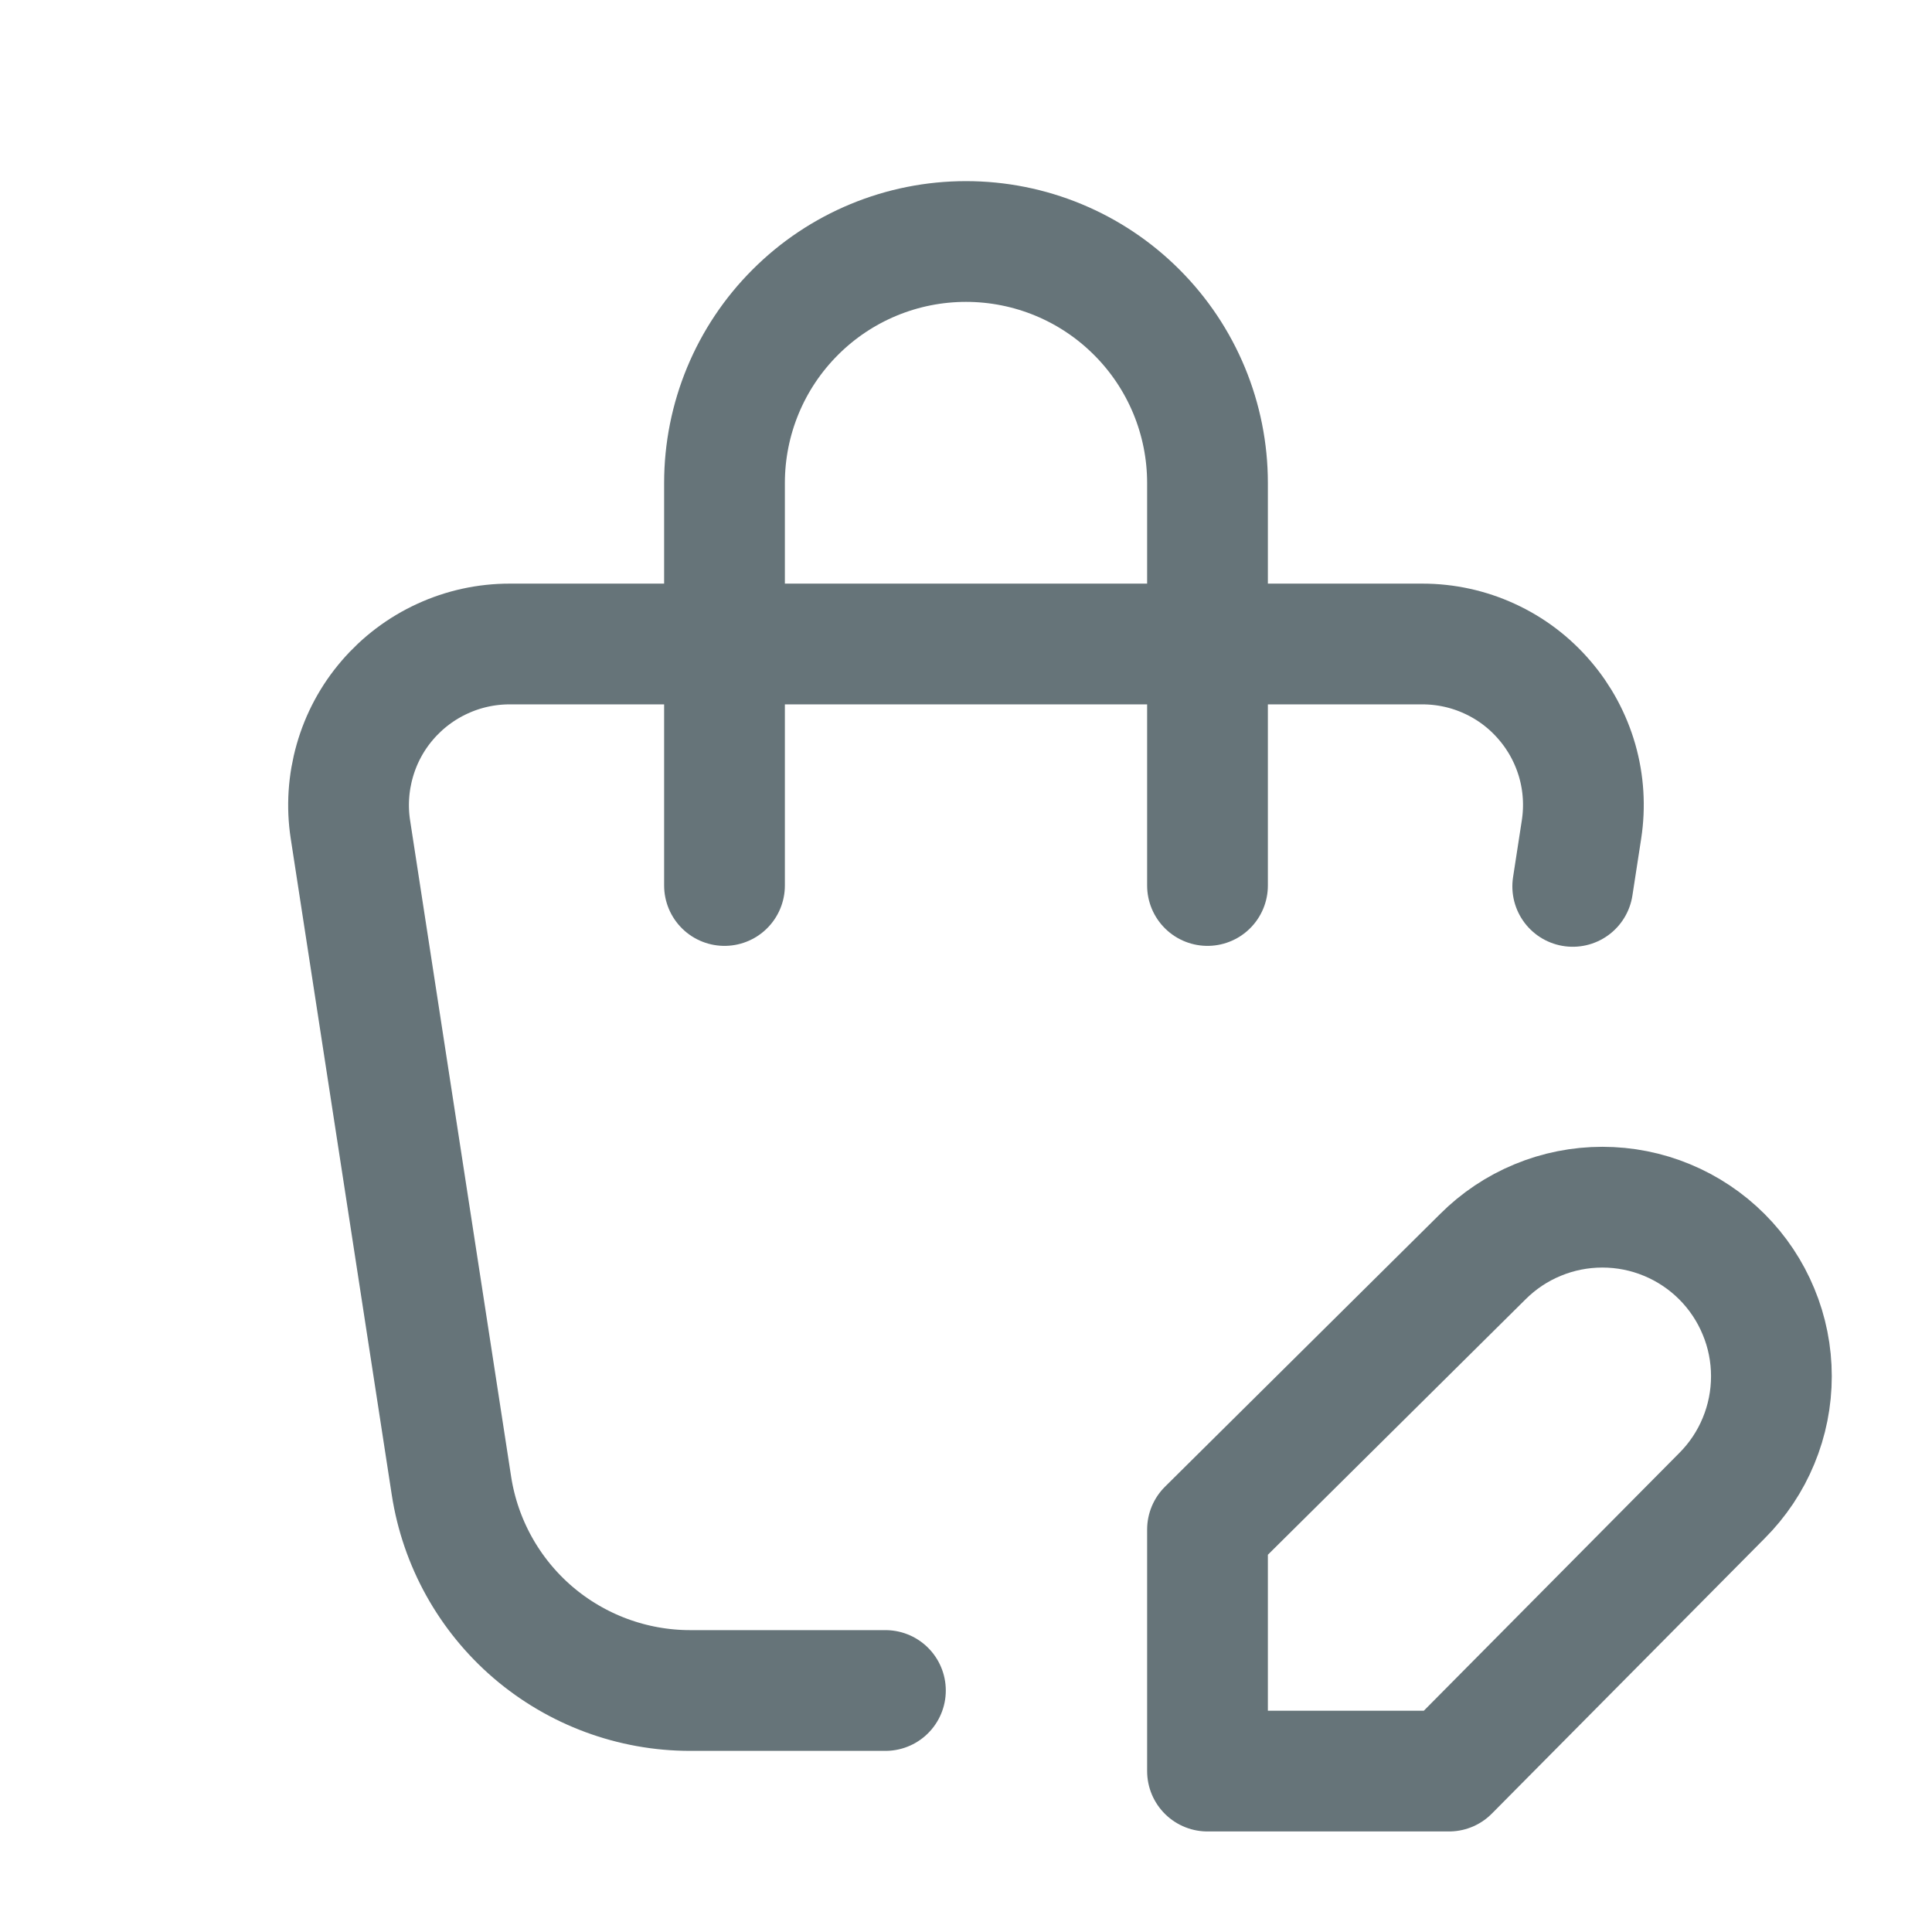 <svg width="24" height="24" viewBox="0 0 24 24" fill="none" xmlns="http://www.w3.org/2000/svg">
<g clip-path="url(#clip0_60_14724)">
<path d="M10.999 21H8.573C7.857 21 7.164 20.743 6.62 20.277C6.076 19.81 5.717 19.164 5.608 18.456L4.353 10.304C4.309 10.019 4.328 9.728 4.407 9.451C4.486 9.173 4.624 8.916 4.812 8.698C5 8.479 5.233 8.303 5.495 8.183C5.757 8.062 6.042 8 6.33 8H17.669C17.958 8 18.243 8.062 18.505 8.183C18.767 8.303 19 8.479 19.187 8.698C19.375 8.916 19.513 9.173 19.593 9.451C19.672 9.728 19.69 10.019 19.646 10.304L19.537 11.011" stroke="#667479" stroke-width="1.5" stroke-linecap="round" stroke-linejoin="round"/>
<path d="M9 11V6C9 5.204 9.316 4.441 9.879 3.879C10.441 3.316 11.204 3 12 3C12.796 3 13.559 3.316 14.121 3.879C14.684 4.441 15 5.204 15 6V11" stroke="#667479" stroke-width="1.5" stroke-linecap="round" stroke-linejoin="round"/>
<path d="M18.42 15.611C18.615 15.416 18.846 15.261 19.101 15.156C19.356 15.05 19.629 14.996 19.905 14.996C20.181 14.996 20.454 15.05 20.709 15.156C20.963 15.261 21.195 15.416 21.39 15.611C21.585 15.806 21.74 16.038 21.845 16.293C21.951 16.547 22.005 16.82 22.005 17.096C22.005 17.372 21.951 17.645 21.845 17.9C21.74 18.155 21.585 18.386 21.39 18.581L18 22.001H15V19.001L18.42 15.611Z" stroke="#667479" stroke-width="1.5" stroke-linecap="round" stroke-linejoin="round"/>
</g>
<defs>
<clipPath id="clip0_60_14724">
<rect width="24" height="24" fill="white"/>
</clipPath>
</defs>
</svg>
